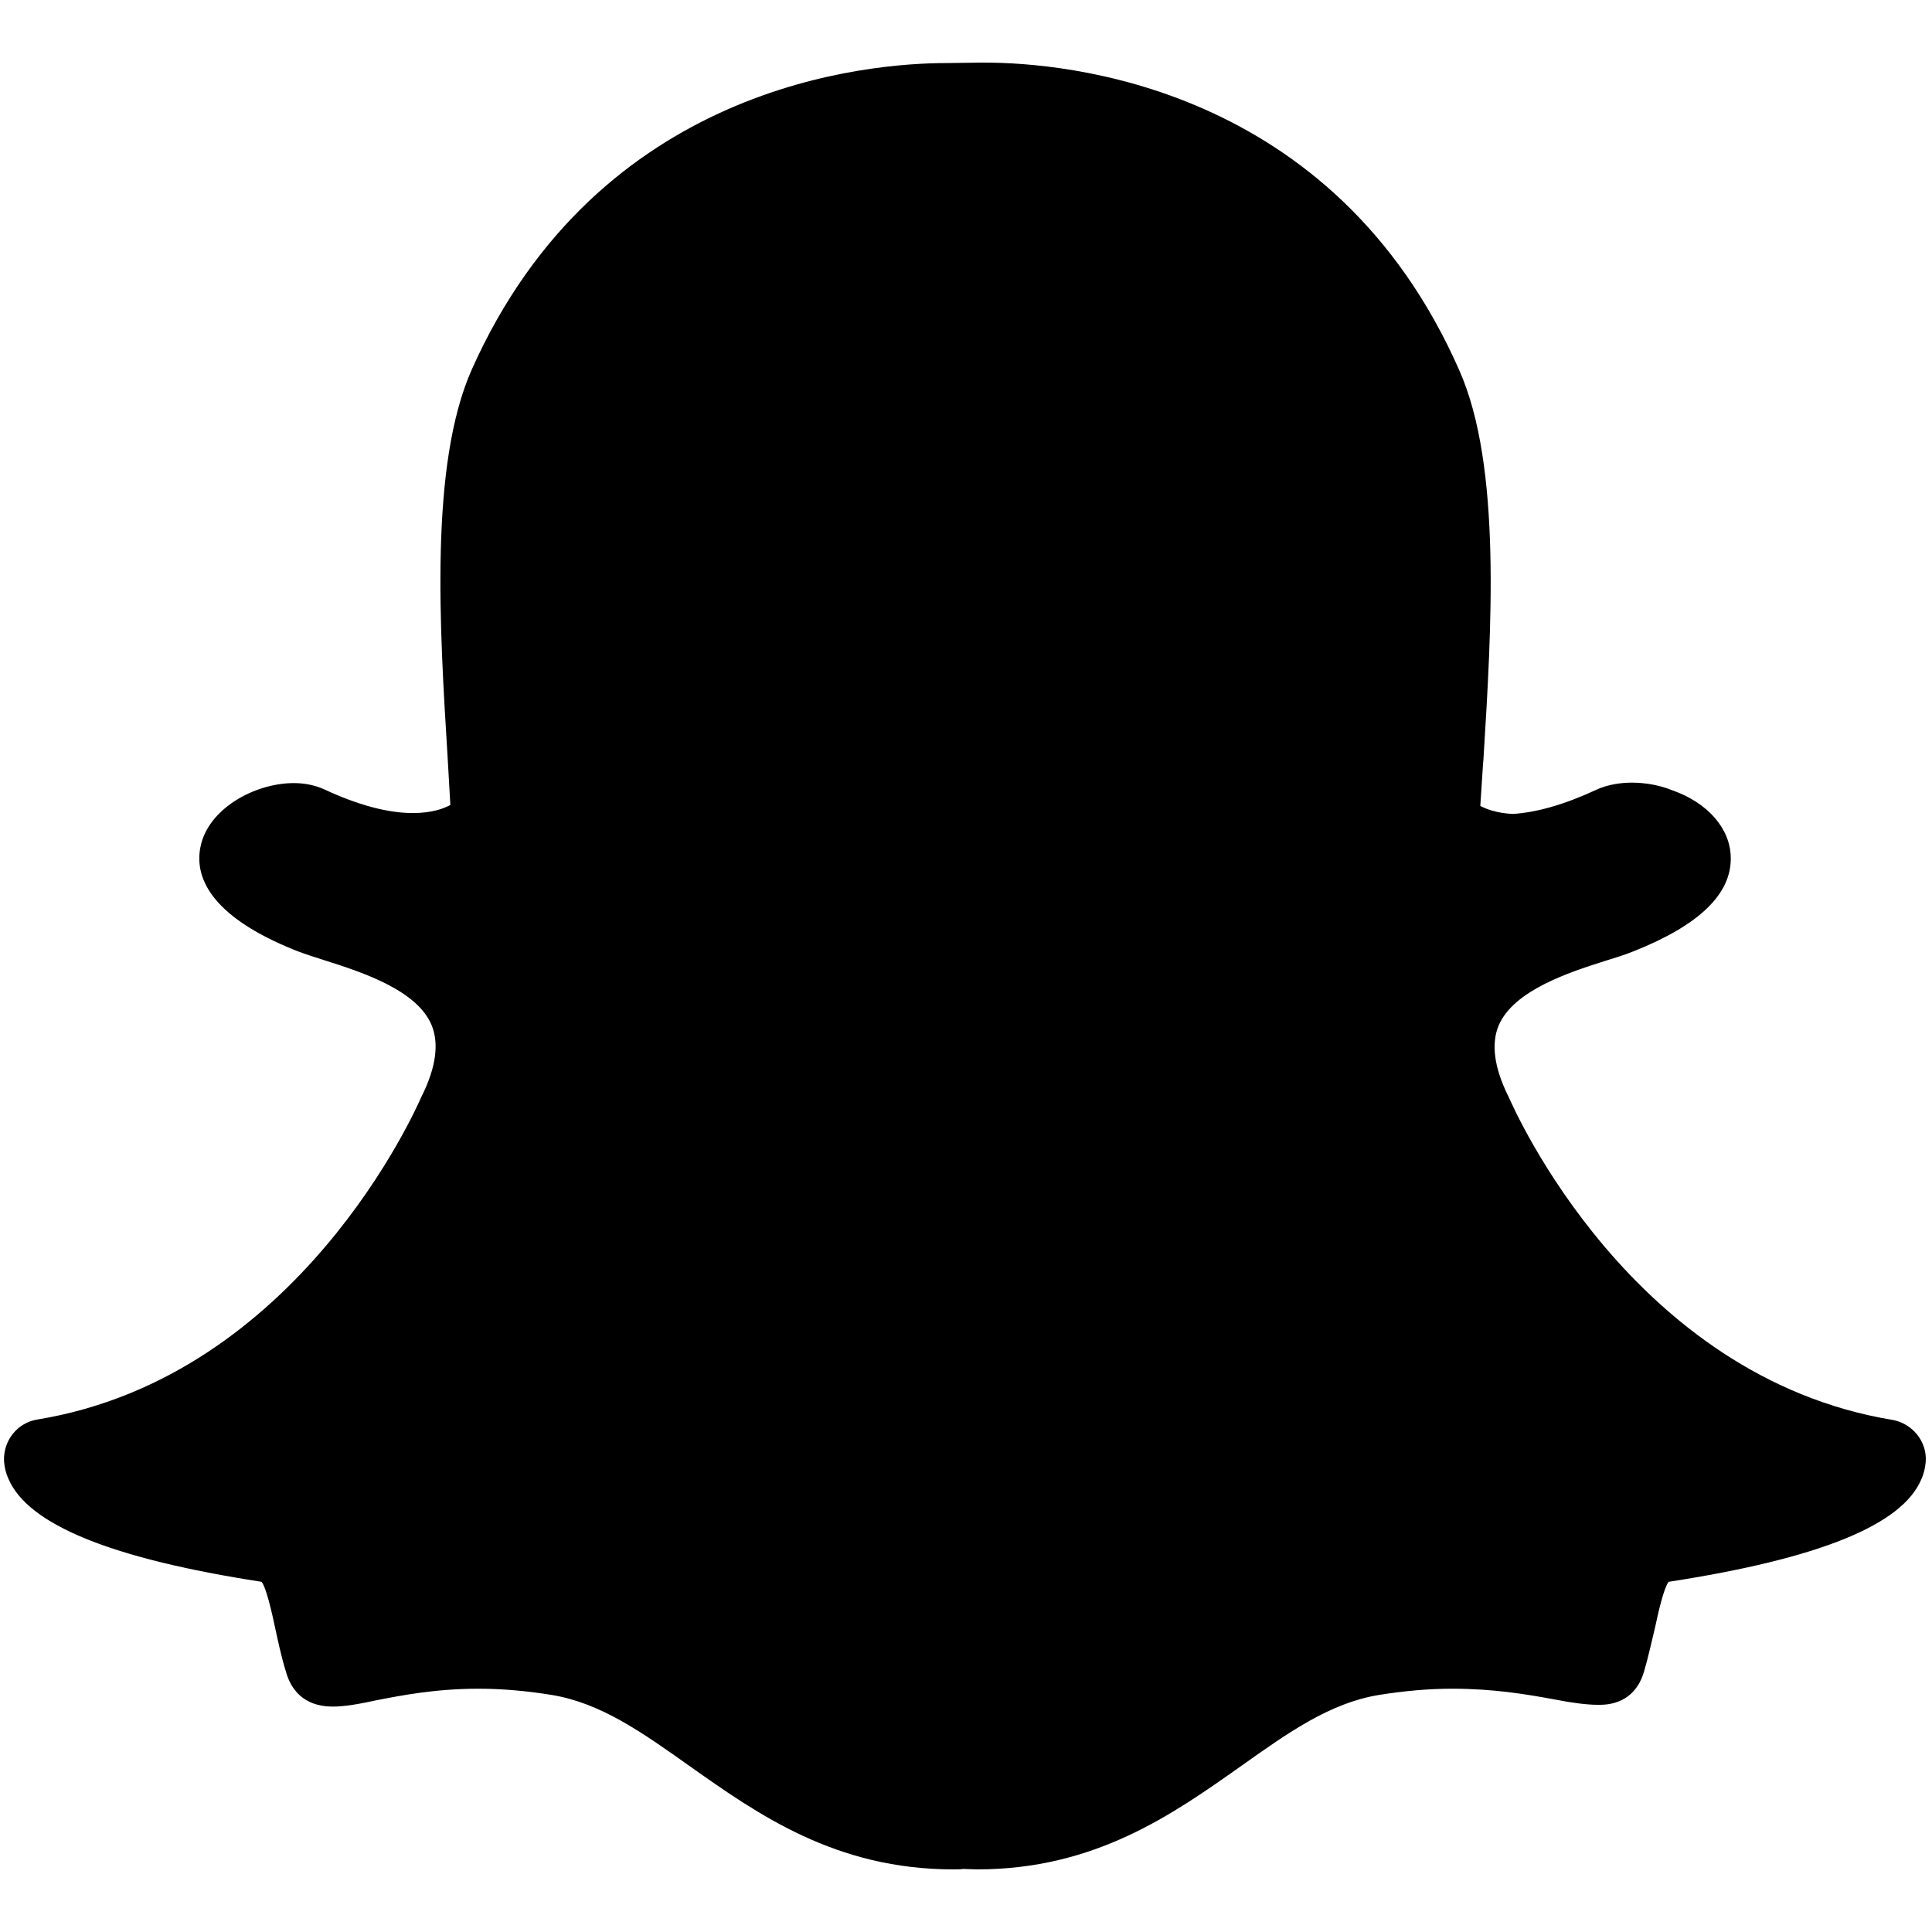 <?xml version="1.0" encoding="utf-8"?>
<!-- Generator: Adobe Illustrator 21.0.0, SVG Export Plug-In . SVG Version: 6.00 Build 0)  -->
<svg version="1.1" id="Layer_1" xmlns="http://www.w3.org/2000/svg" xmlns:xlink="http://www.w3.org/1999/xlink" x="0px" y="0px"
	 viewBox="0 0 432 432" style="enable-background:new 0 0 432 432;" xml:space="preserve">
<g>
	<g>
		<g>
			<path d="M218.7,413.5c-1.1,0-2.2,0-3.2-0.1h0c-0.7,0.1-1.4,0.1-2.1,0.1c-24.9,0-40.9-11.3-56.4-22.3
				c-10.7-7.6-20.8-14.7-32.7-16.7c-5.8-1-11.6-1.4-17.1-1.4c-10,0-18,1.6-23.8,2.7c-3.5,0.7-6.6,1.3-8.9,1.3c-2.4,0-5-0.5-6.2-4.4
				c-1-3.4-1.7-6.6-2.4-9.8c-1.8-8.1-3-13.1-6.4-13.6C20,343.3,8.7,335,6.2,329c-0.4-0.8-0.6-1.7-0.6-2.5c-0.1-2.3,1.5-4.3,3.7-4.6
				c60.8-10,88.1-72.2,89.2-74.8c0-0.1,0.1-0.1,0.1-0.2c3.7-7.5,4.4-14.1,2.2-19.5c-4.2-9.8-17.8-14.2-26.8-17
				c-2.2-0.7-4.3-1.4-5.9-2c-18-7.1-19.5-14.4-18.8-18.1c1.2-6.3,9.7-10.7,16.5-10.7c1.9,0,3.5,0.3,4.9,1c8.1,3.8,15.4,5.7,21.7,5.7
				c8.7,0,12.5-3.7,12.9-4.1c-0.2-4.1-0.5-8.4-0.8-12.8c-1.8-28.7-4.1-64.5,5-84.8c27.3-61.1,85.1-65.9,102.1-65.9
				c0.4,0,7.5-0.1,7.5-0.1l1,0c17.1,0,75,4.8,102.3,65.9c9.1,20.4,6.8,56.1,5,84.9l-0.1,1.2c-0.3,4-0.5,7.9-0.7,11.6
				c0.4,0.4,3.9,3.8,11.8,4.1h0c6-0.2,12.9-2.1,20.4-5.7c2.2-1,4.7-1.3,6.3-1.3c2.6,0,5.1,0.5,7.3,1.4l0.1,0.1
				c6.1,2.2,10.1,6.4,10.2,10.9c0.1,4.2-3.1,10.5-18.9,16.8c-1.6,0.6-3.7,1.3-5.9,2c-9,2.9-22.6,7.2-26.8,17
				c-2.3,5.4-1.5,11.9,2.2,19.4c0,0.1,0.1,0.1,0.1,0.2c1.1,2.6,28.4,64.8,89.2,74.8c2.2,0.4,3.8,2.4,3.7,4.6
				c-0.1,0.9-0.3,1.7-0.6,2.5c-2.5,5.9-13.8,14.2-53.4,20.3c-3.2,0.5-4.5,4.7-6.4,13.5c-0.7,3.2-1.4,6.4-2.4,9.7
				c-0.8,2.9-2.6,4.2-5.7,4.2h-0.5c-2.1,0-5.1-0.4-8.9-1.1c-6.7-1.3-14.2-2.5-23.8-2.5c-5.6,0-11.4,0.5-17.2,1.4
				c-11.9,2-21.9,9.1-32.6,16.6C259.6,402.2,243.6,413.5,218.7,413.5z"/>
			<path d="M220.2,22.9c16.2,0,72,4.3,98.2,63.3c8.7,19.4,6.4,54.5,4.7,82.8c-0.3,4.5-0.6,8.8-0.8,13l-0.1,1.8l1.2,1.3
				c0.5,0.5,5,5.2,15,5.6l0.2,0l0.2,0c6.6-0.2,14.1-2.3,22.2-6.1c1.2-0.6,2.8-0.8,4.4-0.8c1.9,0,3.9,0.4,5.6,1.1l0.3,0.1
				c4.2,1.5,7.2,4.3,7.3,6.8c0,1.4-1.1,6.6-16.1,12.5c-1.5,0.6-3.4,1.2-5.6,1.9c-9.8,3.1-24.6,7.8-29.5,19.5
				c-2.8,6.6-2,14.4,2.3,23.2c1.8,4.1,29.7,67.1,92.6,77.4c0,0.3-0.1,0.6-0.3,1c-1.1,2.5-7.8,11.2-50,17.7c-6.6,1-8.2,8.4-10.1,17
				c-0.7,3.1-1.4,6.2-2.3,9.4c-0.3,1-0.3,1-1.4,1c-0.1,0-0.3,0-0.5,0l0,0c-1.9,0-4.7-0.4-8-1c-6-1.2-14.2-2.6-24.6-2.6
				c-5.8,0-11.9,0.5-17.9,1.5c-12.9,2.1-23.4,9.6-34.5,17.4c-14.9,10.5-30.3,21.4-53.8,21.4c-1,0-2,0-3-0.1l-0.3,0l-0.3,0
				c-0.6,0-1.2,0.1-1.8,0.1c-23.5,0-38.9-10.9-53.8-21.4c-11.1-7.9-21.6-15.3-34.5-17.4c-6-1-12-1.5-17.9-1.5
				c-10.5,0-18.6,1.6-24.6,2.8c-3.3,0.6-6.1,1.2-8,1.2c-1.5,0-1.6-0.1-1.9-1.2c-0.9-3.2-1.6-6.4-2.3-9.5c-1.9-8.6-3.5-16-10.1-17
				c-42.1-6.5-48.9-15.2-50-17.7c-0.2-0.4-0.2-0.7-0.3-1c62.9-10.4,90.8-73.3,92.6-77.4c4.3-8.8,5.1-16.6,2.3-23.2
				c-5-11.7-19.8-16.4-29.5-19.5c-2.2-0.7-4.2-1.3-5.6-1.9c-12.7-5-16.6-10.1-16-13.1c0.7-3.5,6.8-7.1,12.1-7.1c1.2,0,2.3,0.2,3,0.6
				c8.7,4.1,16.6,6.1,23.5,6.1c10.9,0,15.8-5.1,16.3-5.7l1.2-1.3l-0.1-1.8c-0.2-4.1-0.5-8.5-0.8-13c-1.8-28.2-4-63.4,4.7-82.8
				c26.2-58.7,81.7-63.2,98-63.2c0.4,0,7.5-0.1,7.5-0.1C219.5,22.9,219.8,22.9,220.2,22.9 M220.2,14L220.2,14c-0.4,0-0.7,0-1.1,0
				l0,0c0,0-6.9,0.1-7.4,0.1c-17.7,0-77.8,4.9-106.2,68.5c-9.5,21.4-7.2,57.7-5.4,86.9c0.2,3.4,0.4,7,0.6,10.5
				c-1.5,0.8-4.1,1.8-8.4,1.8c-5.6,0-12.3-1.8-19.8-5.3c-2-0.9-4.3-1.4-6.8-1.4c-8.8,0-19.3,5.8-20.9,14.4
				c-1.2,6.2,1.6,15.2,21.5,23.1c1.8,0.7,4,1.4,6.2,2.1c8.2,2.6,20.7,6.6,24,14.5c1.7,4.1,1,9.4-2.1,15.7c-0.1,0.1-0.1,0.3-0.2,0.4
				c-1.1,2.5-27.4,62.5-85.8,72.1c-4.5,0.7-7.7,4.7-7.5,9.3c0.1,1.4,0.4,2.7,1,4c4.4,10.2,22.9,17.8,56.6,23c1.1,1.5,2.3,6.9,3,10.2
				c0.7,3.2,1.4,6.6,2.5,10.1c1,3.5,3.7,7.6,10.4,7.6c2.7,0,6-0.6,9.7-1.4c5.6-1.1,13.3-2.6,22.9-2.6c5.3,0,10.9,0.5,16.4,1.4
				c10.9,1.8,20.1,8.3,30.8,15.9c15.3,10.8,32.6,23.1,59,23.1c0.7,0,1.5,0,2.2-0.1c0.9,0,2,0.1,3.1,0.1c26.4,0,43.7-12.3,59-23.1
				c10.7-7.6,19.9-14.1,30.8-15.9c5.6-0.9,11.1-1.4,16.4-1.4c9.2,0,16.4,1.2,22.9,2.4c4.1,0.8,7.3,1.2,9.7,1.2l0.2,0h0.2
				c5,0,8.5-2.6,9.9-7.4c1-3.4,1.7-6.7,2.5-10c0.7-3.3,1.9-8.6,3-10.1c33.7-5.2,52.2-12.7,56.5-22.9c0.6-1.3,0.9-2.7,1-4
				c0.3-4.5-3-8.5-7.4-9.3c-58.4-9.6-84.7-69.6-85.8-72.1c-0.1-0.1-0.1-0.3-0.2-0.4c-3.1-6.3-3.8-11.6-2.1-15.7
				c3.4-7.9,15.8-11.9,24-14.5c2.3-0.7,4.5-1.4,6.2-2.1c14.6-5.8,21.9-12.8,21.7-21c-0.1-6.4-5.1-12.2-13.1-15l0,0
				c-2.7-1.1-5.9-1.7-9-1.7c-2.1,0-5.3,0.3-8.2,1.7c-6.9,3.2-13.2,5-18.5,5.3c-3.6-0.2-5.9-1.1-7.2-1.8c0.2-3,0.4-6,0.6-9.2l0.1-1.2
				c1.8-29.2,4.1-65.6-5.4-87C298.2,18.9,237.9,14,220.2,14L220.2,14z"/>
		</g>
	</g>
</g>
</svg>
